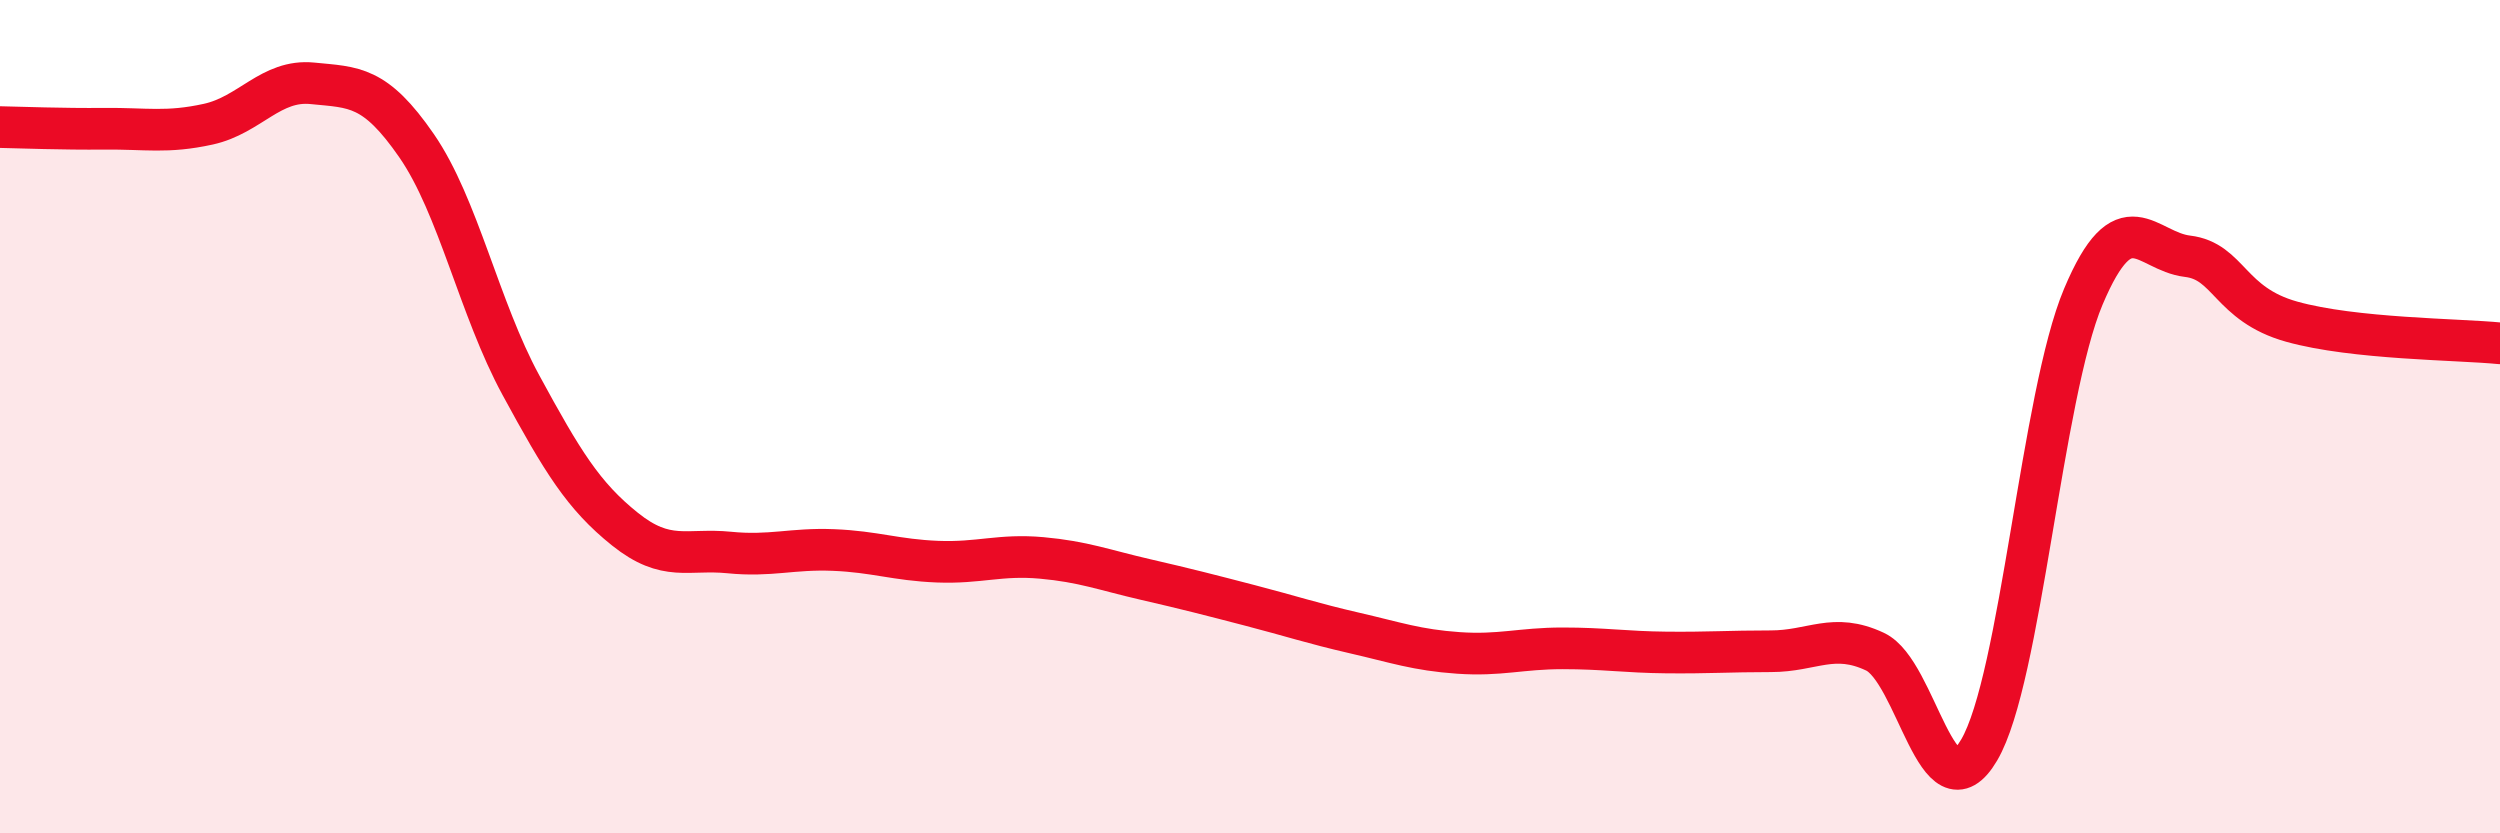 
    <svg width="60" height="20" viewBox="0 0 60 20" xmlns="http://www.w3.org/2000/svg">
      <path
        d="M 0,3.05 C 0.5,3.06 1.5,3.1 2.5,3.09 C 3.5,3.08 4,3.2 5,2.98 C 6,2.76 6.5,1.9 7.5,2 C 8.5,2.1 9,2.05 10,3.5 C 11,4.95 11.5,7.4 12.5,9.24 C 13.5,11.08 14,11.9 15,12.7 C 16,13.5 16.5,13.16 17.5,13.26 C 18.5,13.36 19,13.16 20,13.2 C 21,13.24 21.5,13.44 22.5,13.48 C 23.5,13.52 24,13.3 25,13.39 C 26,13.48 26.5,13.68 27.5,13.91 C 28.5,14.14 29,14.27 30,14.53 C 31,14.79 31.5,14.96 32.5,15.19 C 33.5,15.42 34,15.6 35,15.67 C 36,15.74 36.5,15.56 37.5,15.56 C 38.5,15.56 39,15.65 40,15.66 C 41,15.67 41.5,15.63 42.5,15.63 C 43.5,15.63 44,15.17 45,15.64 C 46,16.11 46.5,19.7 47.5,18 C 48.5,16.3 49,9.49 50,7.12 C 51,4.75 51.5,6.03 52.5,6.15 C 53.5,6.27 53.5,7.3 55,7.72 C 56.5,8.14 59,8.14 60,8.24L60 20L0 20Z"
        fill="#EB0A25"
        opacity="0.1"
        stroke-linecap="round"
        stroke-linejoin="round"
      />
      <path
        d="M 0,3.05 C 0.5,3.06 1.5,3.1 2.5,3.09 C 3.5,3.08 4,3.2 5,2.98 C 6,2.76 6.5,1.9 7.5,2 C 8.5,2.1 9,2.05 10,3.5 C 11,4.95 11.5,7.4 12.5,9.24 C 13.5,11.08 14,11.9 15,12.7 C 16,13.5 16.5,13.16 17.5,13.26 C 18.5,13.36 19,13.16 20,13.2 C 21,13.24 21.5,13.44 22.5,13.48 C 23.5,13.52 24,13.3 25,13.39 C 26,13.48 26.5,13.68 27.5,13.91 C 28.5,14.14 29,14.27 30,14.53 C 31,14.79 31.5,14.96 32.5,15.19 C 33.5,15.42 34,15.6 35,15.67 C 36,15.74 36.5,15.56 37.5,15.56 C 38.5,15.56 39,15.65 40,15.66 C 41,15.67 41.5,15.63 42.5,15.63 C 43.5,15.63 44,15.17 45,15.64 C 46,16.11 46.5,19.7 47.5,18 C 48.5,16.3 49,9.49 50,7.12 C 51,4.75 51.5,6.03 52.5,6.15 C 53.5,6.27 53.5,7.3 55,7.72 C 56.5,8.14 59,8.14 60,8.24"
        stroke="#EB0A25"
        stroke-width="1"
        fill="none"
        stroke-linecap="round"
        stroke-linejoin="round"
      />
    </svg>
  
